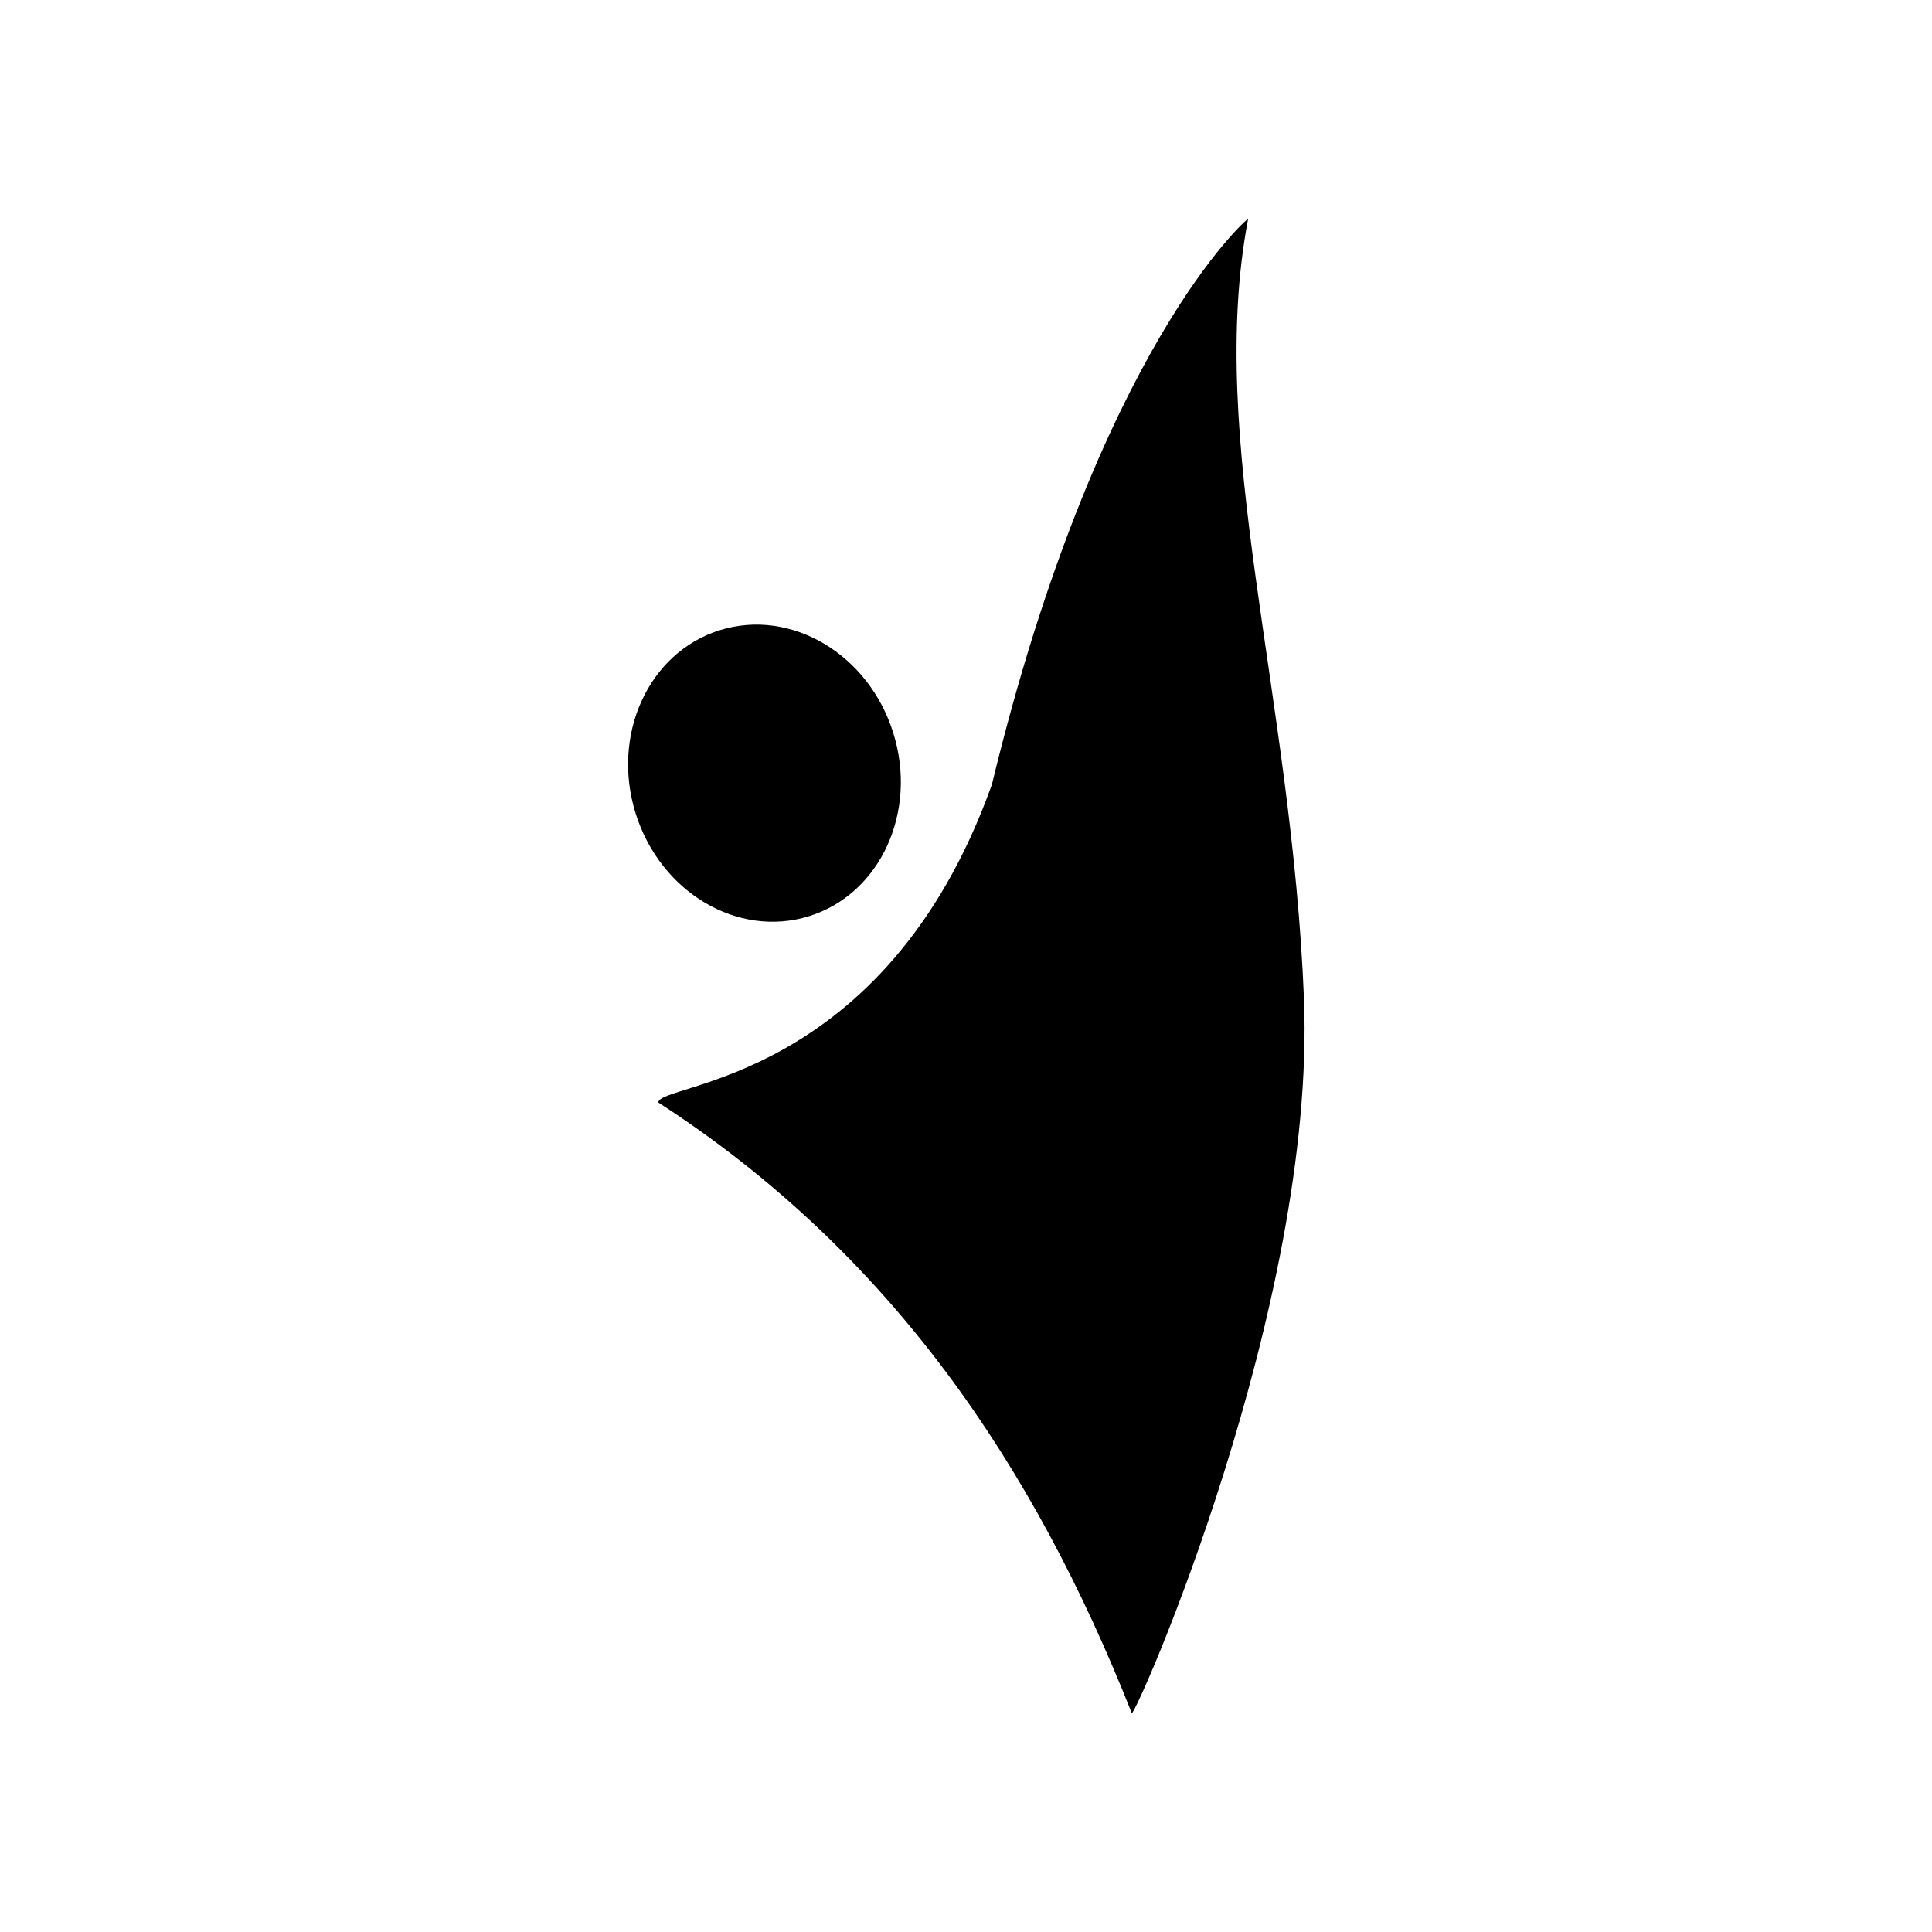 <?xml version="1.0" encoding="UTF-8"?>
<!-- Uploaded to: SVG Repo, www.svgrepo.com, Generator: SVG Repo Mixer Tools -->
<svg fill="#000000" width="800px" height="800px" version="1.1" viewBox="144 144 512 512" xmlns="http://www.w3.org/2000/svg">
 <g>
  <path d="m443.93 598c-25.996-65.797-63.984-122.02-125.45-161.82-0.301-5.238 59.953-4.734 88.371-84.238 28.113-116.08 68.113-150.54 67.914-149.93-11.188 58.645 11.586 125.75 14.809 206.87 3.125 81.312-44.133 188.93-45.645 189.13z"/>
  <path d="m380.73 338.23c6.543 20.926-3.438 42.668-22.293 48.562-18.852 5.894-39.441-6.289-45.984-27.215s3.438-42.668 22.293-48.566c18.855-5.894 39.441 6.293 45.984 27.219"/>
 </g>
</svg>